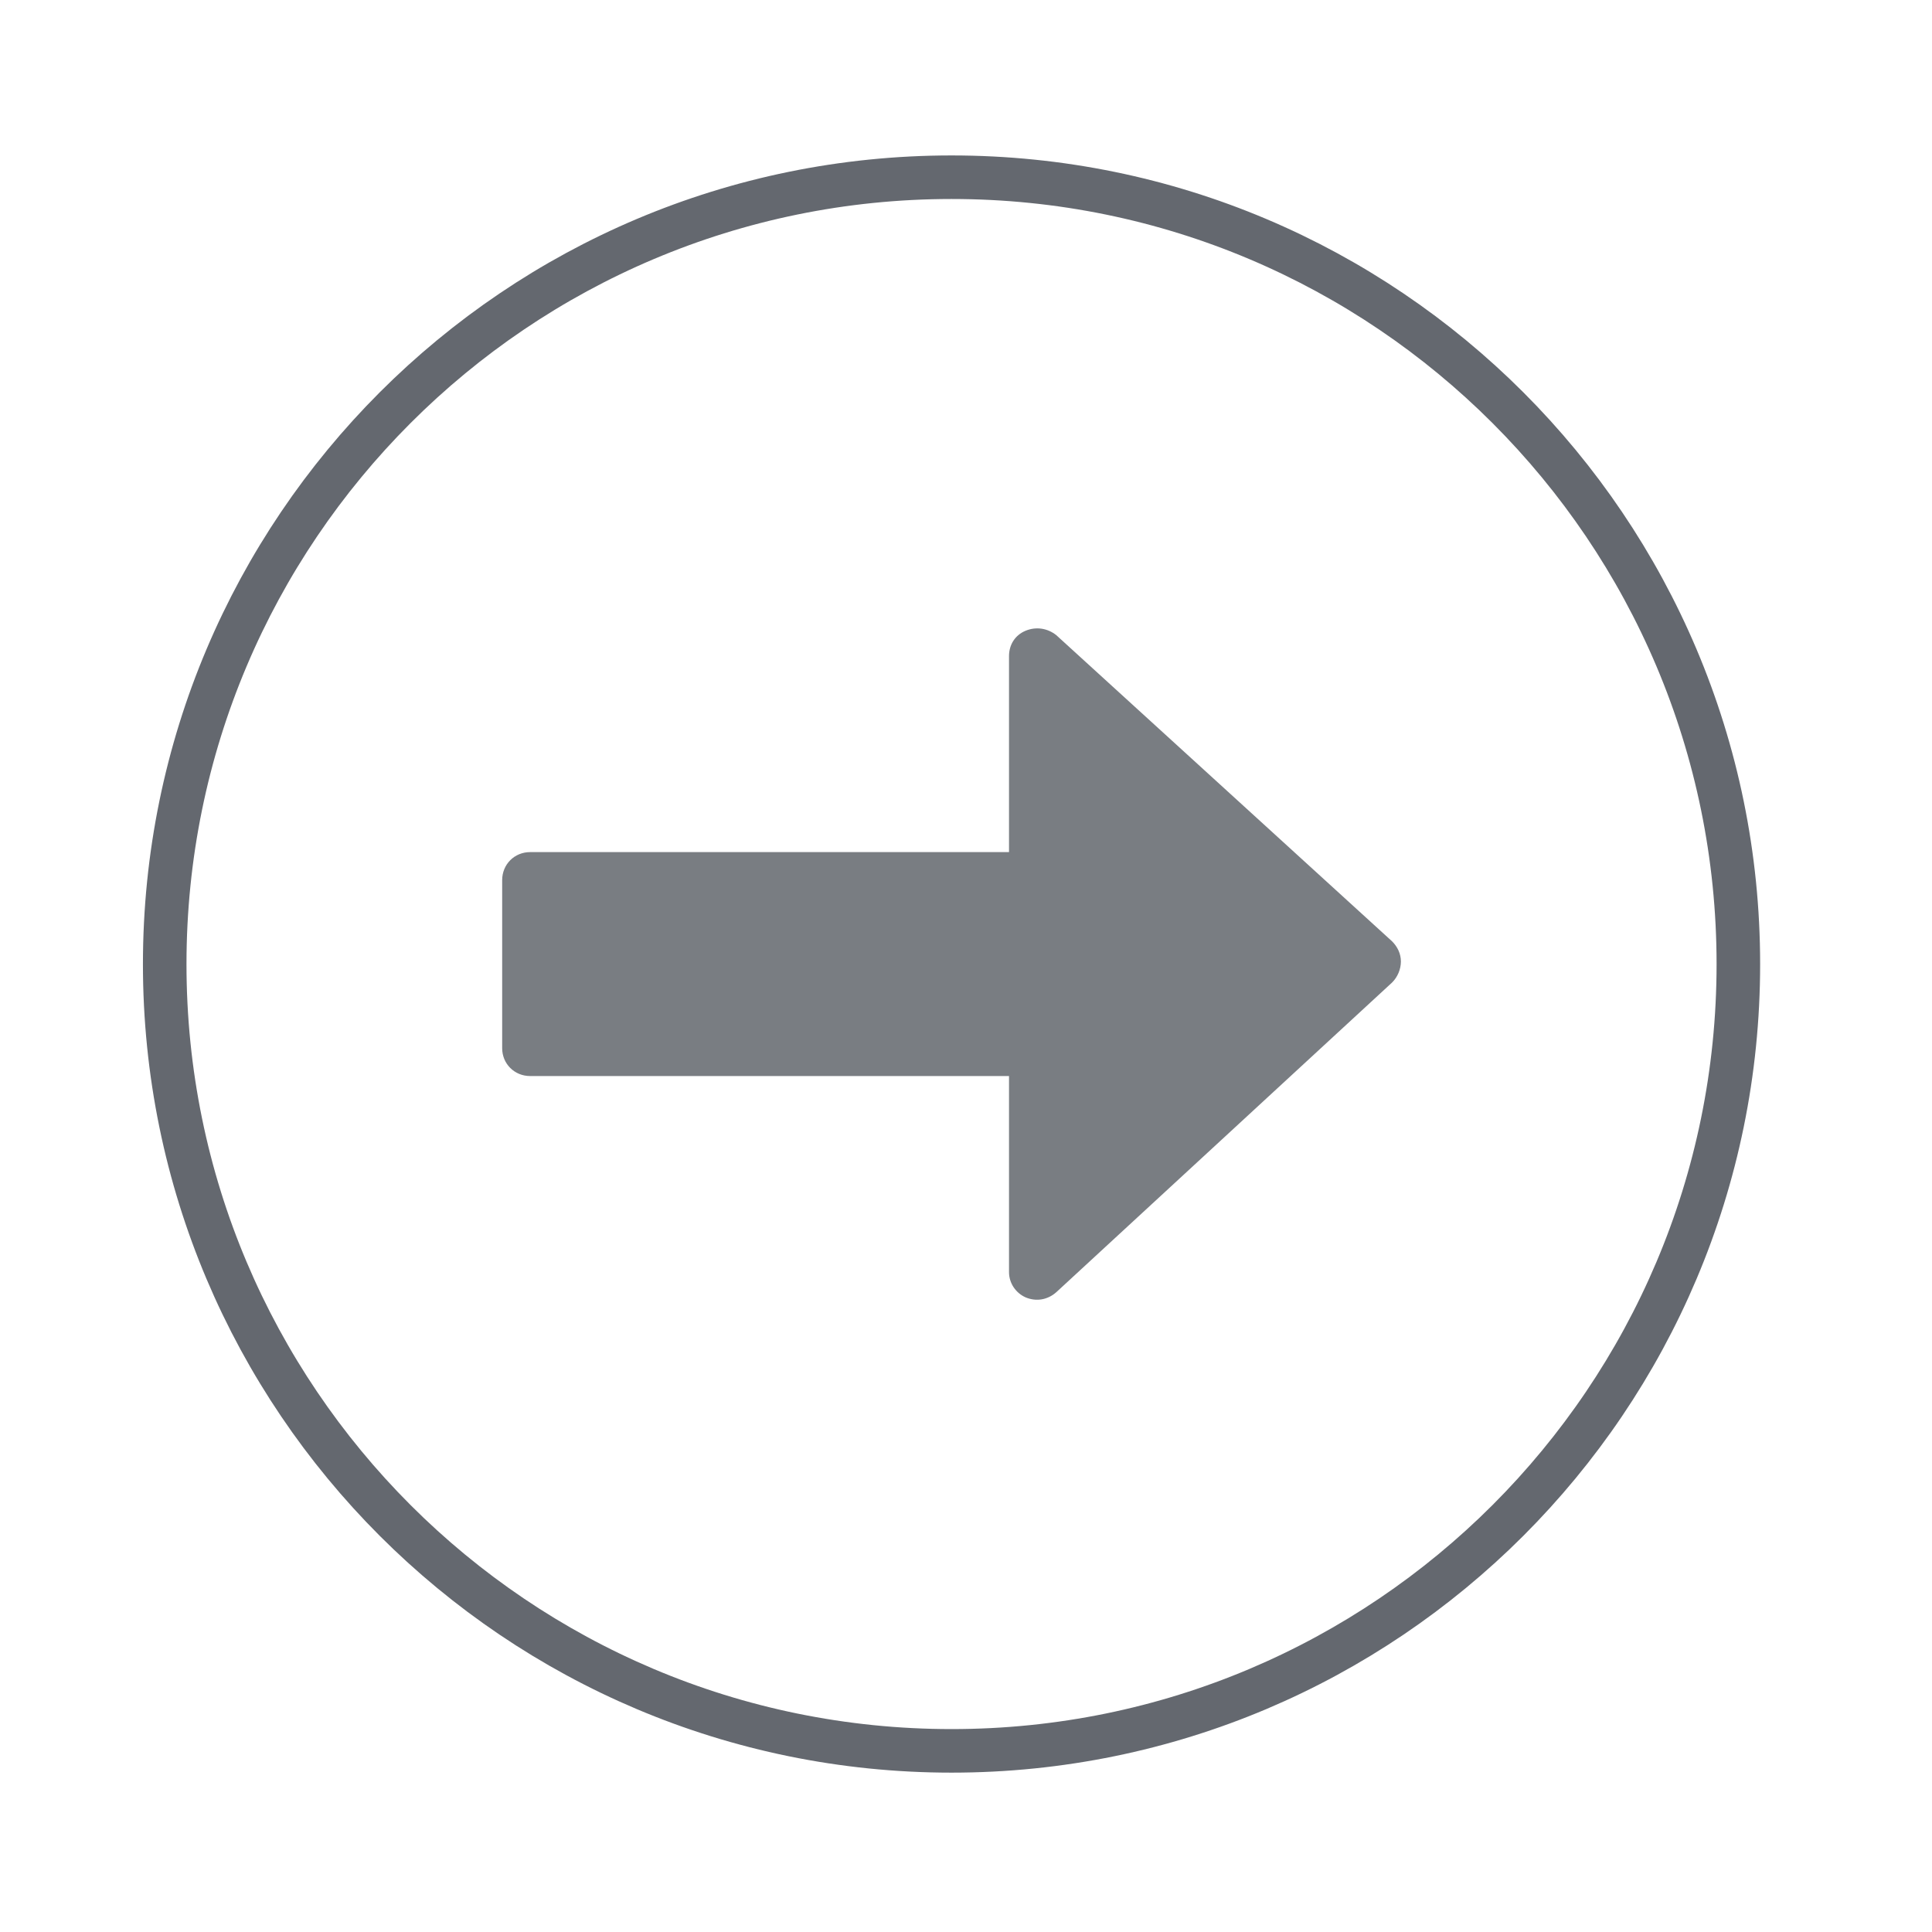 <?xml version="1.0" encoding="utf-8"?>
<!-- Generator: Adobe Illustrator 16.0.0, SVG Export Plug-In . SVG Version: 6.00 Build 0)  -->
<!DOCTYPE svg PUBLIC "-//W3C//DTD SVG 1.1//EN" "http://www.w3.org/Graphics/SVG/1.1/DTD/svg11.dtd">
<svg version="1.1" id="Ebene_1" xmlns="http://www.w3.org/2000/svg" xmlns:xlink="http://www.w3.org/1999/xlink" x="0px" y="0px"
	 width="56.69px" height="56.69px" viewBox="0 0 56.69 56.69" enable-background="new 0 0 56.69 56.69" xml:space="preserve">
<g>
	<defs>
		<rect id="SVGID_1_" x="3.568" y="3.937" width="48.706" height="48.702"/>
	</defs>
	<clipPath id="SVGID_2_">
		<use xlink:href="#SVGID_1_"  overflow="visible"/>
	</clipPath>
	<g clip-path="url(#SVGID_2_)">
		<defs>
			<rect id="SVGID_3_" x="3.568" y="3.937" width="48.704" height="48.702"/>
		</defs>
		<clipPath id="SVGID_4_">
			<use xlink:href="#SVGID_3_"  overflow="visible"/>
		</clipPath>
		<g opacity="0.64" clip-path="url(#SVGID_4_)">
			<g>
				<defs>
					<rect id="SVGID_5_" x="-30.062" y="-25.738" width="115.965" height="80.355"/>
				</defs>
				<clipPath id="SVGID_6_">
					<use xlink:href="#SVGID_5_"  overflow="visible"/>
				</clipPath>
				<path clip-path="url(#SVGID_6_)" fill="none" stroke="#0D131E" stroke-width="1.278" d="M27.921,51.375
					c12.751,0,23.087-10.334,23.087-23.084C51.008,15.537,40.672,5.2,27.921,5.2C15.169,5.2,4.833,15.537,4.833,28.291
					C4.833,41.041,15.169,51.375,27.921,51.375z"/>
				<path clip-path="url(#SVGID_6_)" fill="#2D333C" d="M41.106,28.213L41.106,28.213c0-0.231-0.103-0.436-0.257-0.59l-9.856-8.987
					c-0.259-0.205-0.593-0.255-0.9-0.128c-0.309,0.128-0.486,0.41-0.486,0.746v5.749H15.556c-0.461,0-0.821,0.359-0.821,0.823v4.93
					c0,0.459,0.36,0.818,0.821,0.818h14.051v5.75c0,0.336,0.204,0.617,0.486,0.744c0.308,0.129,0.642,0.078,0.9-0.15l9.856-9.09
					C41.004,28.674,41.106,28.445,41.106,28.213"/>
			</g>
		</g>
	</g>
</g>
</svg>
